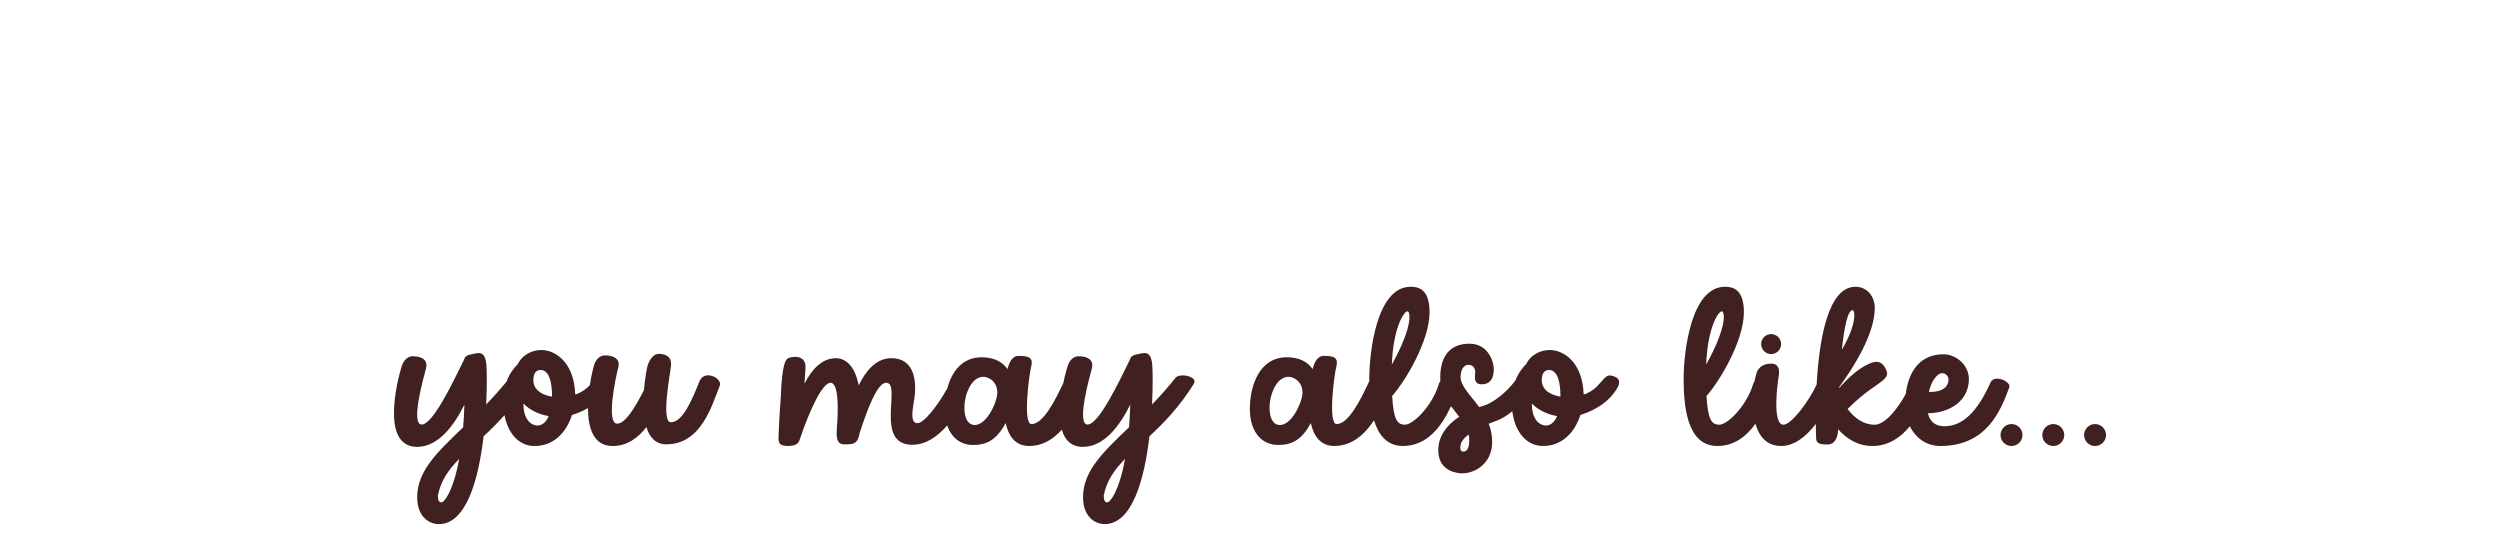 <svg xml:space="preserve" style="enable-background:new 0 0 800 172.043;" viewBox="0 0 800 172.043" y="0px" x="0px" xmlns:xlink="http://www.w3.org/1999/xlink" xmlns="http://www.w3.org/2000/svg" id="Layer_1" version="1.1">
<style type="text/css">
	.st0{fill:#402020;}
</style>
<g>
	<path d="M223.849,121.986c-2.35,5.819-5.34,13.14-9.161,13.14
		c-3.111,0-0.44-14.403,0-17.783c0.381-2.934-1.176-3.968-3.674-4.115
		c-2.274-0.134-3.456,2.66-3.822,3.895c-0.108,0.365-0.79,3.641-1.121,7.71
		c-2.853,5.566-5.958,10.734-8.578,10.734c-3.625,0-0.441-14.991,0.343-17.93
		s-1.665-3.919-4.213-3.919s-3.429,2.842-3.429,2.842
		c-0.154,0.37-0.894,3.097-1.441,6.661c-0.186,0.204-0.375,0.407-0.571,0.604
		c-0.627,0.627-2.728,2.169-4.115,2.39c-0.318-10.347-6.439-14.208-10.801-14.208
		c-2.592,0-5.914,1.151-7.578,4.503c-1.168,1.134-2.618,2.958-3.586,5.599
		c-2.182,2.662-4.374,5.093-6.523,7.331c0.321-6.5,0.194-11.604,0.041-12.941
		c-0.514-4.482-2.499-3.601-4.997-3.086c-1.452,0.299-1.958,0.897-2.116,1.662
		c-3.55,7.21-9.971,20.775-13.561,20.775c-3.625,0,0.587-14.991,1.372-17.93
		s-1.666-3.92-4.213-3.92s-3.429,2.841-3.429,2.841
		c-0.49,1.176-7.936,26.161,4.801,26.161c6.872,0,11.932-7.043,15.135-13.531
		c-0.085,2.618-0.221,5.034-0.399,7.261c-8.362,8.025-14.711,13.987-14.711,22.388
		c0,6.466,4.042,8.598,6.907,8.598c8.879,0,12.745-14.489,14.339-28.106
		c2.148-1.989,4.408-4.192,6.696-6.765c1.19,6.309,4.923,9.686,9.152,9.864
		c6.464,0.271,10.663-4.357,12.424-9.899c2.048-0.651,3.739-1.429,5.132-2.225
		c0.015,6.213,1.672,12.135,7.873,12.135c4.694,0,8.218-2.646,10.816-6.053
		c0.999,3.21,2.922,5.514,6.379,5.514c11.169,0,14.551-12.405,17.097-18.725
		C231.284,121.052,225.418,118.103,223.849,121.986z M141.289,160.759
		c-0.735,0-1.176-0.539-1.176-2.156c0.944-4.829,3.441-8.308,6.821-11.74
		C145.009,157.401,142.104,160.759,141.289,160.759z M171.427,136.108
		c-2.455-0.467-3.919-3.075-3.919-6.627c0-0.12,0.005-0.229,0.007-0.346
		c2.142,2.26,5.18,3.499,8.067,4.025
		C174.593,135.479,173.037,136.414,171.427,136.108z M170.668,121.743
		c0-1.911,0.613-3.271,2.229-3.344c2.743-0.125,3.786,3.797,3.751,8.523
		C171.562,126.046,170.668,123.314,170.668,121.743z" class="st0"></path>
	<path d="M376.142,120.931c-2.498,3.138-5.021,5.94-7.486,8.508
		c0.321-6.5,0.194-11.604,0.041-12.941c-0.515-4.482-2.499-3.601-4.997-3.086
		c-1.452,0.299-1.958,0.897-2.116,1.662c-3.55,7.21-9.972,20.775-13.561,20.775
		c-3.626,0,0.587-14.991,1.371-17.93s-1.666-3.92-4.213-3.92
		c-2.548,0-3.429,2.841-3.429,2.841c-0.139,0.335-0.843,2.604-1.484,5.674
		c-2.627,5.691-6.476,13.2-10.195,13.2c-2.817,0-0.809-15.652-0.074-18.518
		c0.735-2.866-1.025-3.307-4.042-3.307c-2.278,0-3.087,2.586-3.454,3.821
		c-0.018,0.061-0.053,0.203-0.099,0.413c-1.594-2.306-4.265-3.79-8.278-3.79
		c-6.221,0-9.553,4.582-10.971,9.893c-2.872,5.183-7.5,11.429-9.734,11.195
		c-2.489-0.262-1.157-5.322-0.784-8.182c0.588-4.507,0.392-12.615-7.422-12.615
		c-4.784,0-8.12,3.942-10.437,8.695c-1.317-6.771-4.56-8.695-7.347-8.695
		c-4.426,0-7.663,3.622-10.004,8.163c0.17-2.274,0.297-4.189,0.328-5.209
		c0.122-4.042-4.067-3.688-5.683-2.879c-1.959,0.98-2.156,11.463-2.156,11.463
		s-0.588,7.838-0.686,11.365c-0.098,3.527-0.784,5.193,3.038,5.193
		c2.571,0,3.42-1.011,3.733-2.327c3.175-9.34,7.159-17.906,9.788-17.906
		c2.646,0,2.499,8.77,2.009,14.452c-0.49,5.683,1.372,5.389,4.311,5.193
		c1.837-0.123,2.612-1.365,2.935-3.427c2.91-9.072,5.911-16.218,8.528-16.218
		c5.12,0-3.968,19.841,8.377,19.841c4.374,0,8.15-2.701,11.159-6.202
		c1.36,4.01,4.365,6.273,8.275,6.273c4.189,0,7.466-1.472,10.422-7.02
		c0.917,4.125,3.06,7.342,7.508,7.342c4.352,0,7.798-2.204,10.474-5.244
		c0.909,3.227,2.908,5.524,6.765,5.524c6.871,0,11.932-7.043,15.135-13.531
		c-0.085,2.618-0.221,5.034-0.399,7.261c-8.362,8.025-14.712,13.987-14.712,22.388
		c0,6.466,4.042,8.598,6.908,8.598c8.878,0,12.744-14.489,14.339-28.106
		c4.497-4.166,9.485-9.246,14.197-16.768
		C383.554,120.394,377.318,119.241,376.142,120.931z M319.12,126.014
		c-0.196,3.071-3.476,9.994-7.196,9.994c-5.684,0-3.626-15.432,2.79-15.432
		C316.337,120.576,319.367,122.144,319.12,126.014z M354.366,160.759
		c-0.735,0-1.176-0.539-1.176-2.156c0.943-4.829,3.44-8.308,6.821-11.74
		C358.087,157.401,355.181,160.759,354.366,160.759z" class="st0"></path>
	<path d="M515.237,120.149c-1.371-0.207-2.646,1.959-4.36,3.674
		c-0.627,0.627-2.728,2.169-4.115,2.39c-0.318-10.347-6.439-14.208-10.802-14.208
		c-2.592,0-5.914,1.151-7.577,4.503c-1.113,1.081-2.483,2.786-3.446,5.229
		c-2.952,4.009-7.32,7.258-10.23,8.114c-0.443,0.13-0.893,0.274-1.344,0.428
		c-2.796-3.806-5.98-6.689-5.98-9.699c0-2.719,1.384-3.828,2.449-3.846
		c1.103-0.018,2.498,0.661,2.204,3.013s0.466,3.233,2.058,3.233
		c2.133,0,3.602-1.029,3.896-4.042c0.294-3.013-1.715-8.951-7.74-8.951
		s-9.651,3.734-9.357,11.757c0.002,0.067,0.012,0.132,0.015,0.198
		c-0.194,0.267-0.365,0.576-0.486,0.973c-2.134,7.032-8.206,12.993-10.826,12.993
		c-2.409,0-3.677-1.501-4.099-9.205c4.174-4.665,11.961-17.596,11.961-26.802
		c0-7.349-3.486-8.132-6.05-8.132c-10.998,0-13.229,21.286-13.229,29.32
		c0,0.286,0.001,0.58,0.004,0.879c-0.014,0.027-0.036,0.049-0.049,0.076
		c-2.63,5.737-6.591,13.668-10.412,13.668c-2.816,0-0.808-15.652-0.073-18.518
		c0.735-2.866-1.025-3.307-4.042-3.307c-2.277,0-3.087,2.586-3.453,3.821
		c-0.019,0.061-0.053,0.203-0.099,0.413c-1.595-2.306-4.266-3.79-8.279-3.79
		c-8.768,0-11.817,9.093-11.817,16.518c0,7.264,3.687,11.547,9.076,11.547
		c4.189,0,7.467-1.472,10.422-7.02c0.917,4.125,3.06,7.342,7.508,7.342
		c5.682,0,9.823-3.753,12.715-8.226c1.405,4.606,4.1,8.226,9.254,8.226
		c7.924,0,12.534-6.527,15.378-12.729c0.866,1.158,1.791,2.266,2.646,3.378
		c-3.666,2.418-6.523,5.815-6.701,10.248c-0.191,4.773,2.534,7.246,6.613,7.789
		c4.409,0.588,10.631-2.645,10.631-9.994c0-2.155-0.43-4.074-1.106-5.813
		c0.699-0.283,1.434-0.567,2.233-0.849c1.973-0.697,3.75-1.834,5.31-3.145
		c0.911,7.111,4.855,10.915,9.355,11.103c6.464,0.271,10.662-4.357,12.425-9.899
		c5.8-1.845,8.786-4.692,10.012-6.145
		C517.639,124.4,520.222,120.901,515.237,120.149z M416.768,126.014
		c-0.196,3.071-3.476,9.994-7.195,9.994c-5.684,0-3.626-15.432,2.789-15.432
		C413.984,120.576,417.016,122.144,416.768,126.014z M450.427,99.608
		c0.718,0,2.084,4.19-5.044,17.062C445.838,104.914,449.239,99.608,450.427,99.608z
		 M468.337,144.499c-1.347,0-1.064-1.344-0.882-2.352
		c0.143-0.781,0.884-1.871,2.511-3.109c0.104,0.483,0.171,0.979,0.185,1.492
		C470.224,143.323,469.469,144.499,468.337,144.499z M494.123,136.108
		c-2.455-0.467-3.919-3.075-3.919-6.627c0-0.12,0.005-0.229,0.007-0.346
		c2.143,2.26,5.181,3.499,8.067,4.025
		C497.289,135.479,495.733,136.414,494.123,136.108z M493.363,121.743
		c0-1.911,0.613-3.271,2.229-3.344c2.743-0.125,3.786,3.797,3.751,8.523
		C494.257,126.046,493.363,123.314,493.363,121.743z" class="st0"></path>
	<path d="M566.764,113.302c1.766,0,3.197-1.431,3.197-3.197
		s-1.432-3.197-3.197-3.197s-3.196,1.431-3.196,3.197
		S564.998,113.302,566.764,113.302z" class="st0"></path>
	<path d="M637.028,122.267c-4.263,9.553-8.976,14.134-14.854,14.134
		c-2.465,0-4.61-1.179-5.24-4.157c7.054-0.072,13.107-4.012,13.107-10.933
		c0-4.508-4.041-7.937-8.156-7.937c-7.67,0-11.203,5.732-12.042,12.697
		c-2.725,5.007-6.716,9.839-10.008,9.839c-3.424,0-6.341-2.044-8.604-5.022
		c1.4-1.417,3.244-3.149,5.371-4.824c4.482-3.533,8.034-4.899,7.152-7.251
		c-0.834-2.223-2.13-3.668-4.802-2.744c-3.76,1.302-7.554,4.844-10.439,8.108
		c0.005-0.101,0.009-0.201,0.014-0.301c4.848-6.632,11.284-16.956,11.405-25.149
		c0.057-3.722-2.327-6.956-6.223-6.956c-8.85,0-11.604,17.316-12.386,31.301
		c-2.548,5.533-8.159,12.838-10.628,12.838c-3.724,0-1.764-13.728-1.764-13.728
		c0-1.176,1.739-5.966-2.376-5.819s-4.556,3.38-4.556,3.38
		c-0.154,0.395-0.351,1.189-0.536,2.244c-0.18,0.259-0.341,0.554-0.455,0.929
		c-2.134,7.032-8.206,12.993-10.826,12.993c-2.409,0-3.677-1.501-4.099-9.205
		c4.174-4.665,11.961-17.596,11.961-26.802c0-7.349-3.486-8.132-6.05-8.132
		c-10.998,0-13.229,21.286-13.229,29.32c0,8.034,0.762,21.629,10.755,21.629
		c5.499,0,9.4-3.145,12.224-7.141c1.115,3.984,3.519,7.141,8.265,7.141
		c4.201,0,8.003-3.096,11.041-7.05c0.031,2.971,0.118,4.821,0.118,4.821
		c0.146,1.469,1.396,1.763,3.674,1.763c2.131,0,3.233-1.865,3.367-4.871
		c2.577,2.886,6.168,5.337,10.938,5.337c5.204,0,9.128-2.777,12.007-6.326
		c1.882,3.835,5.373,6.326,9.697,6.326c14.991,0,19.336-11.341,22.129-18.763
		C643.64,122.203,638.424,119.695,637.028,122.267z M592.827,99.241
		c0.691,0,1.652,3.923-3.438,12.697C590.16,104.585,591.311,99.241,592.827,99.241z
		 M551.016,99.608c0.718,0,2.084,4.19-5.044,17.062
		C546.427,104.914,549.828,99.608,551.016,99.608z M620.709,119.596
		c1.322-0.662,2.934,0.543,2.817,2.009c-0.271,3.434-3.895,3.867-6.281,3.798
		C618.093,121.667,619.807,120.046,620.709,119.596z" class="st0"></path>
	<path d="M641.2,136.726c-1.371,1.371-1.371,3.594,0,4.965
		c1.371,1.372,3.594,1.372,4.965,0c1.371-1.371,1.371-3.594,0-4.965
		S642.571,135.355,641.2,136.726z" class="st0"></path>
	<path d="M654.569,136.726c-1.371,1.371-1.371,3.594,0,4.965
		c1.371,1.372,3.594,1.372,4.965,0c1.371-1.371,1.371-3.594,0-4.965
		S655.941,135.355,654.569,136.726z" class="st0"></path>
	<path d="M672.903,136.726c-1.371-1.371-3.594-1.371-4.965,0
		s-1.371,3.594,0,4.965c1.371,1.372,3.594,1.372,4.965,0
		C674.275,140.321,674.275,138.098,672.903,136.726z" class="st0"></path>
</g>
</svg>
